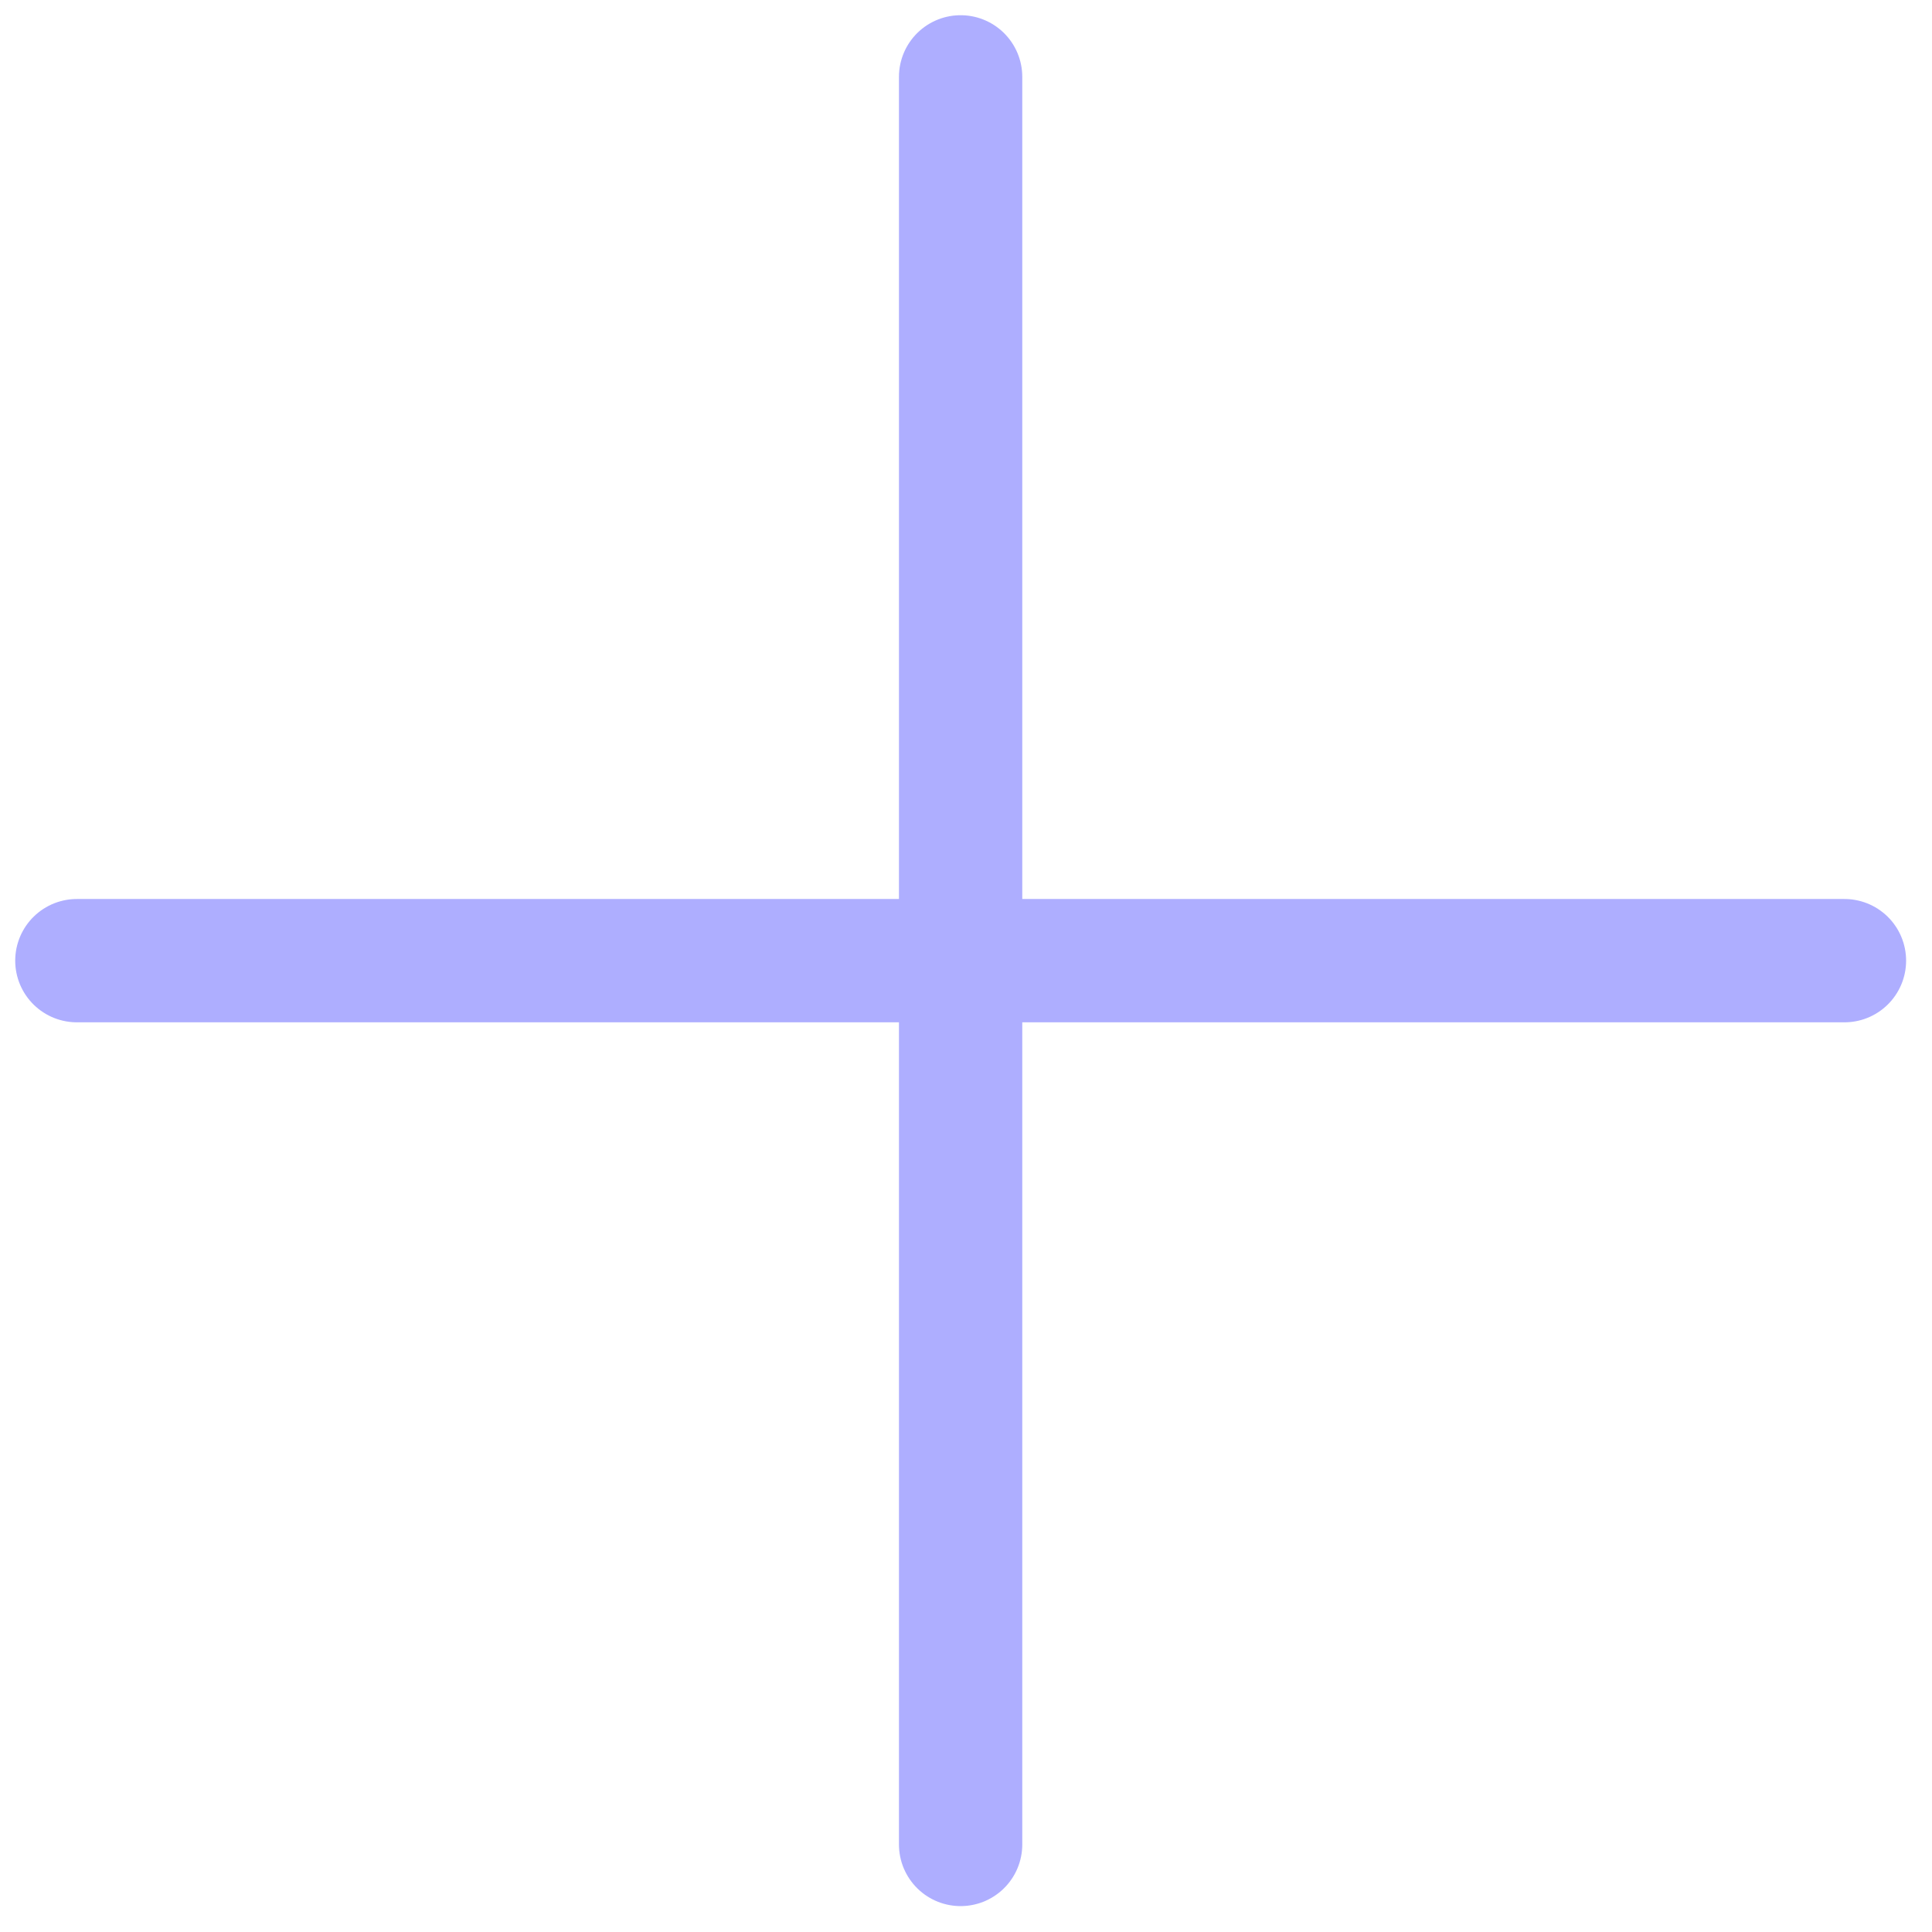 <?xml version="1.0" encoding="UTF-8"?> <svg xmlns="http://www.w3.org/2000/svg" width="47" height="47" viewBox="0 0 47 47" fill="none"> <path d="M23.369 1.87L23.369 44.87M1.87 23.37L44.87 23.37" stroke="#AEAEFF" stroke-width="3" stroke-linecap="round"></path> </svg> 